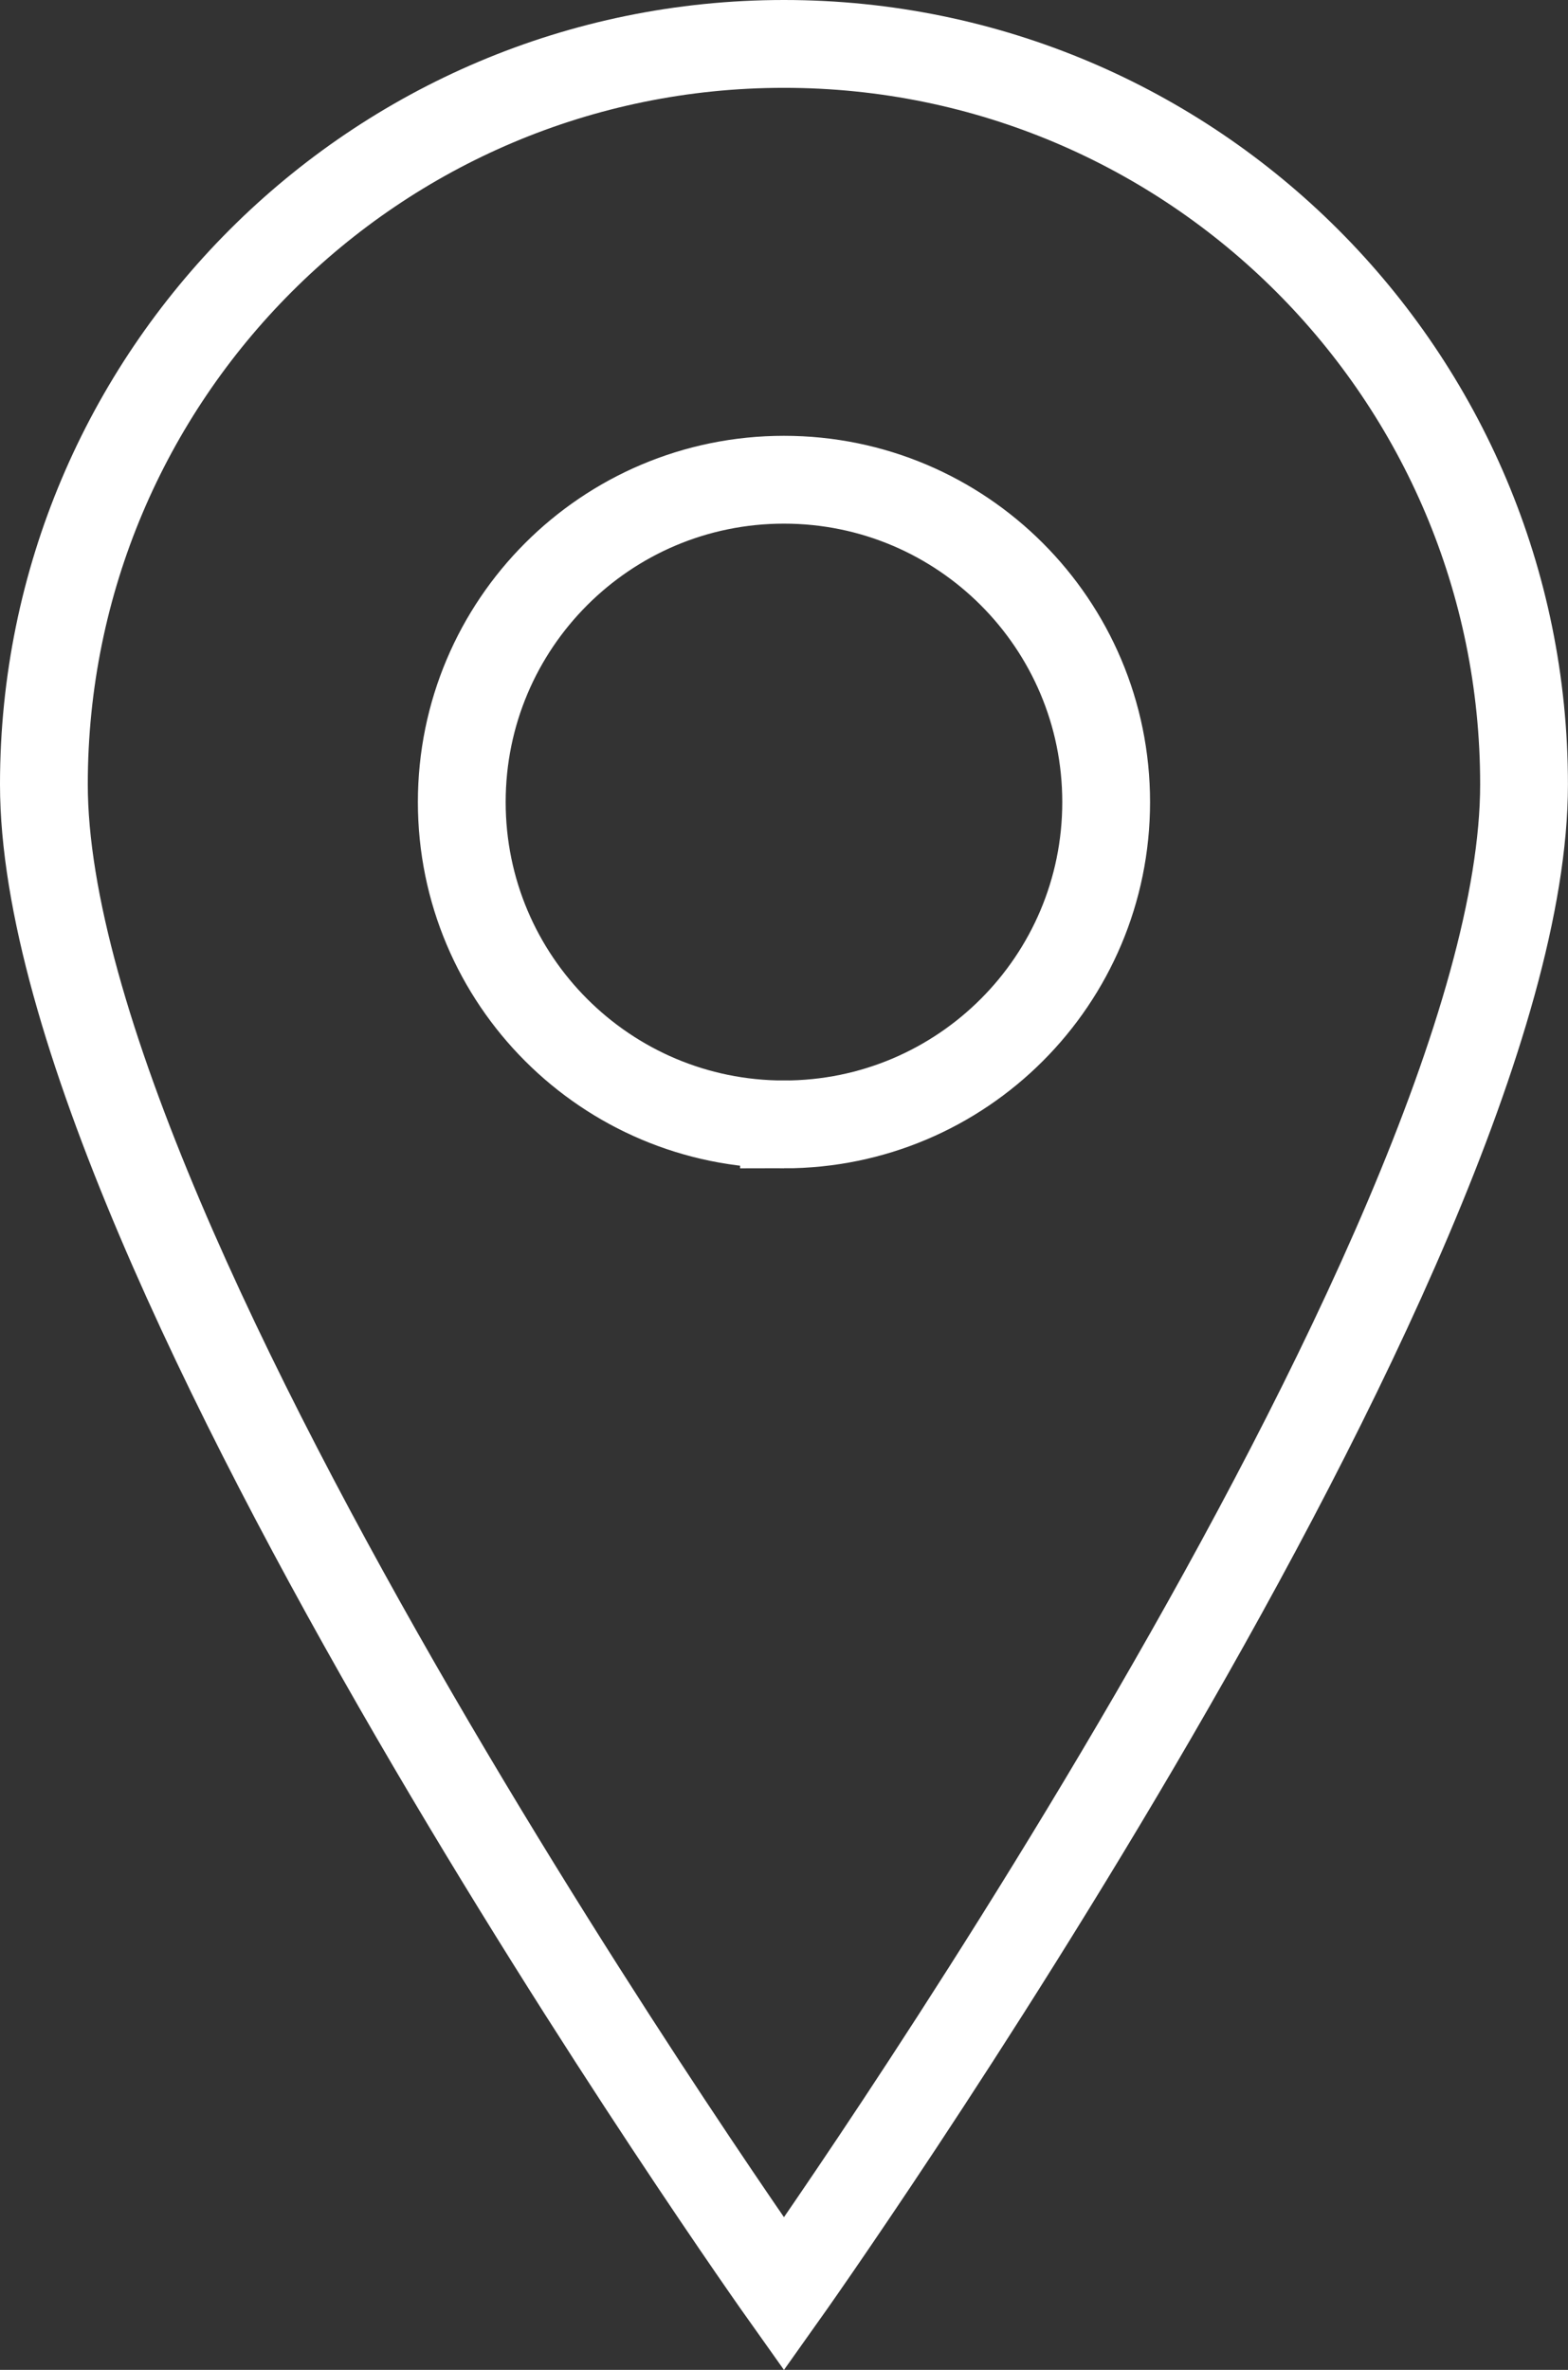 <?xml version="1.0" encoding="UTF-8"?> <svg xmlns="http://www.w3.org/2000/svg" viewBox="0 0 1786.07 2698.26"><rect x="0" y="0" width="1786.07" height="2698.26" fill="#333333" stroke="none"/><defs><style>.cls-1{fill:none;stroke:#fff;stroke-miterlimit:10;stroke-width:100px;}</style></defs><title>pin_marker</title><g id="Layer_2" data-name="Layer 2"><g id="Capa_1" data-name="Capa 1"><path class="cls-1" d="M893,50C427.44,50,50,427.44,50,893,50,1425.87,893,2612,893,2612s843-1186.09,843-1718.92C1736.07,427.44,1358.63,50,893,50Zm0,1230.21c-202.69,0-367-164.32-367-367s164.31-367,367-367,367,164.31,367,367S1095.73,1280.21,893,1280.21Z"></path></g></g></svg> 